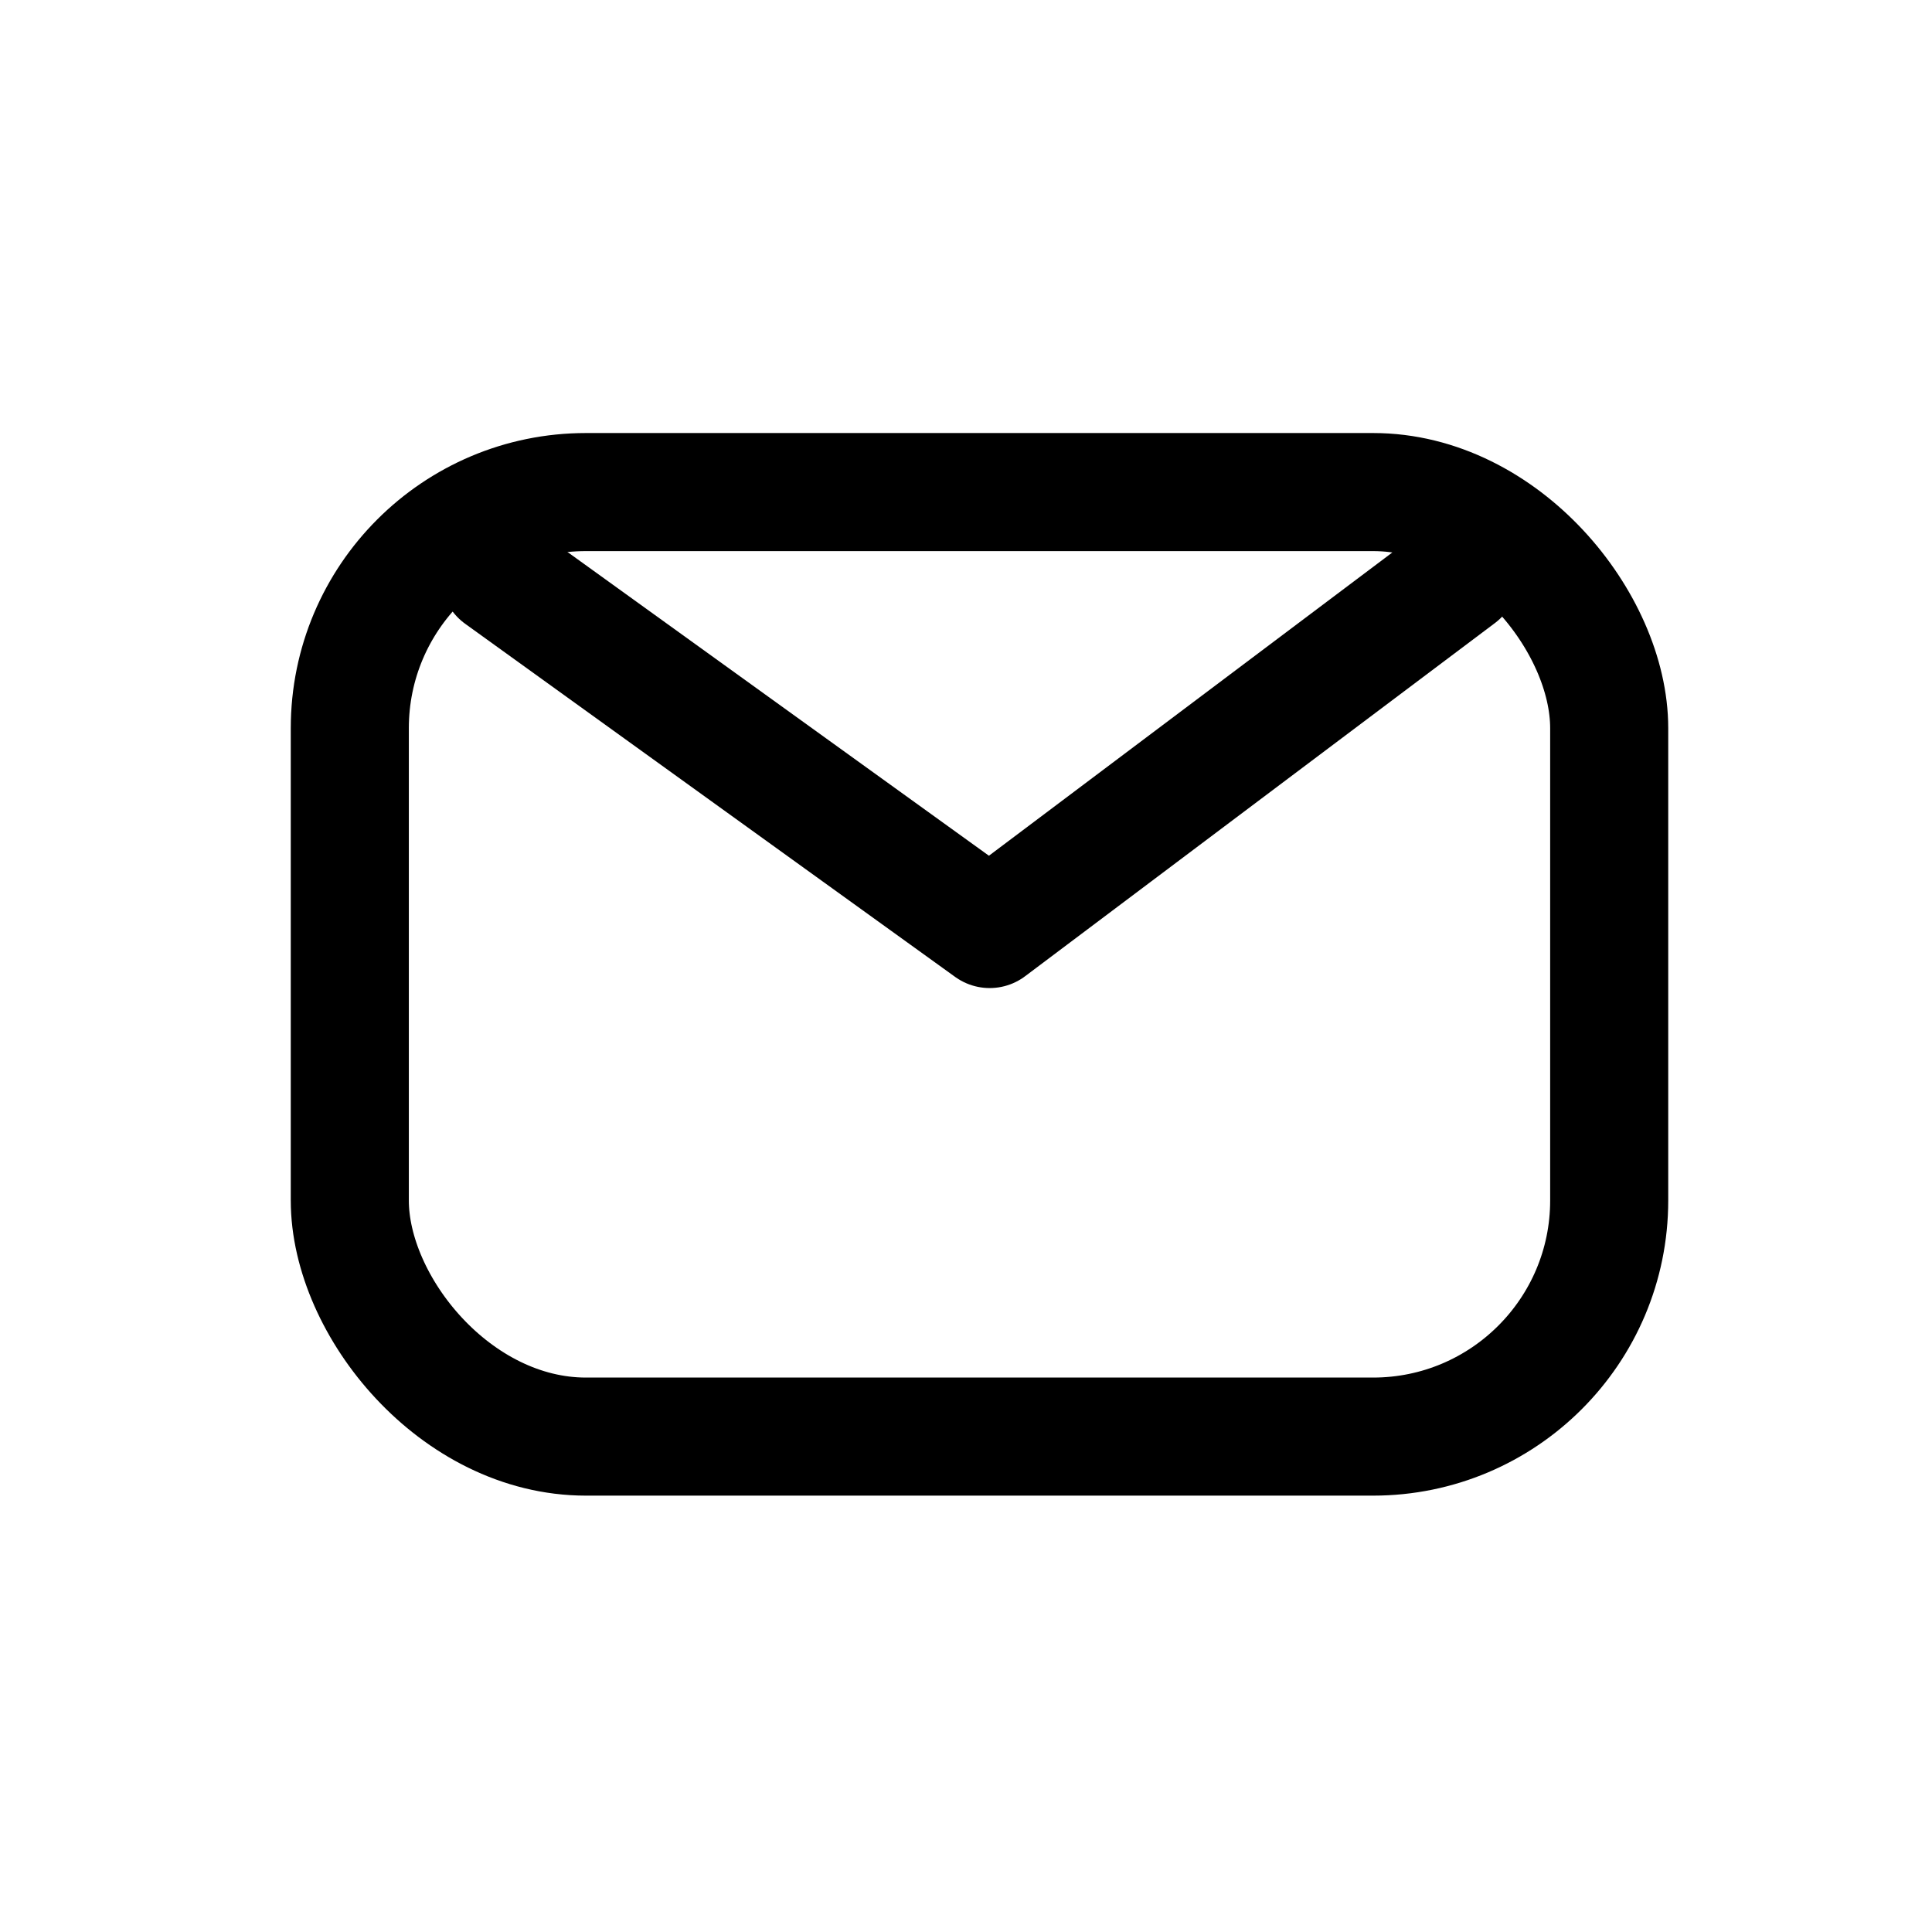 <svg width="36" height="36" viewBox="0 0 36 36" fill="none" xmlns="http://www.w3.org/2000/svg">
<rect x="6.518" y="9.169" width="23.467" height="17.6" rx="4.4" stroke="black" stroke-width="2.2"/>
<path d="M9.311 10.731L18.441 17.311L27.194 10.731" stroke="black" stroke-width="2.2" stroke-linecap="round" stroke-linejoin="round"/>
</svg>
